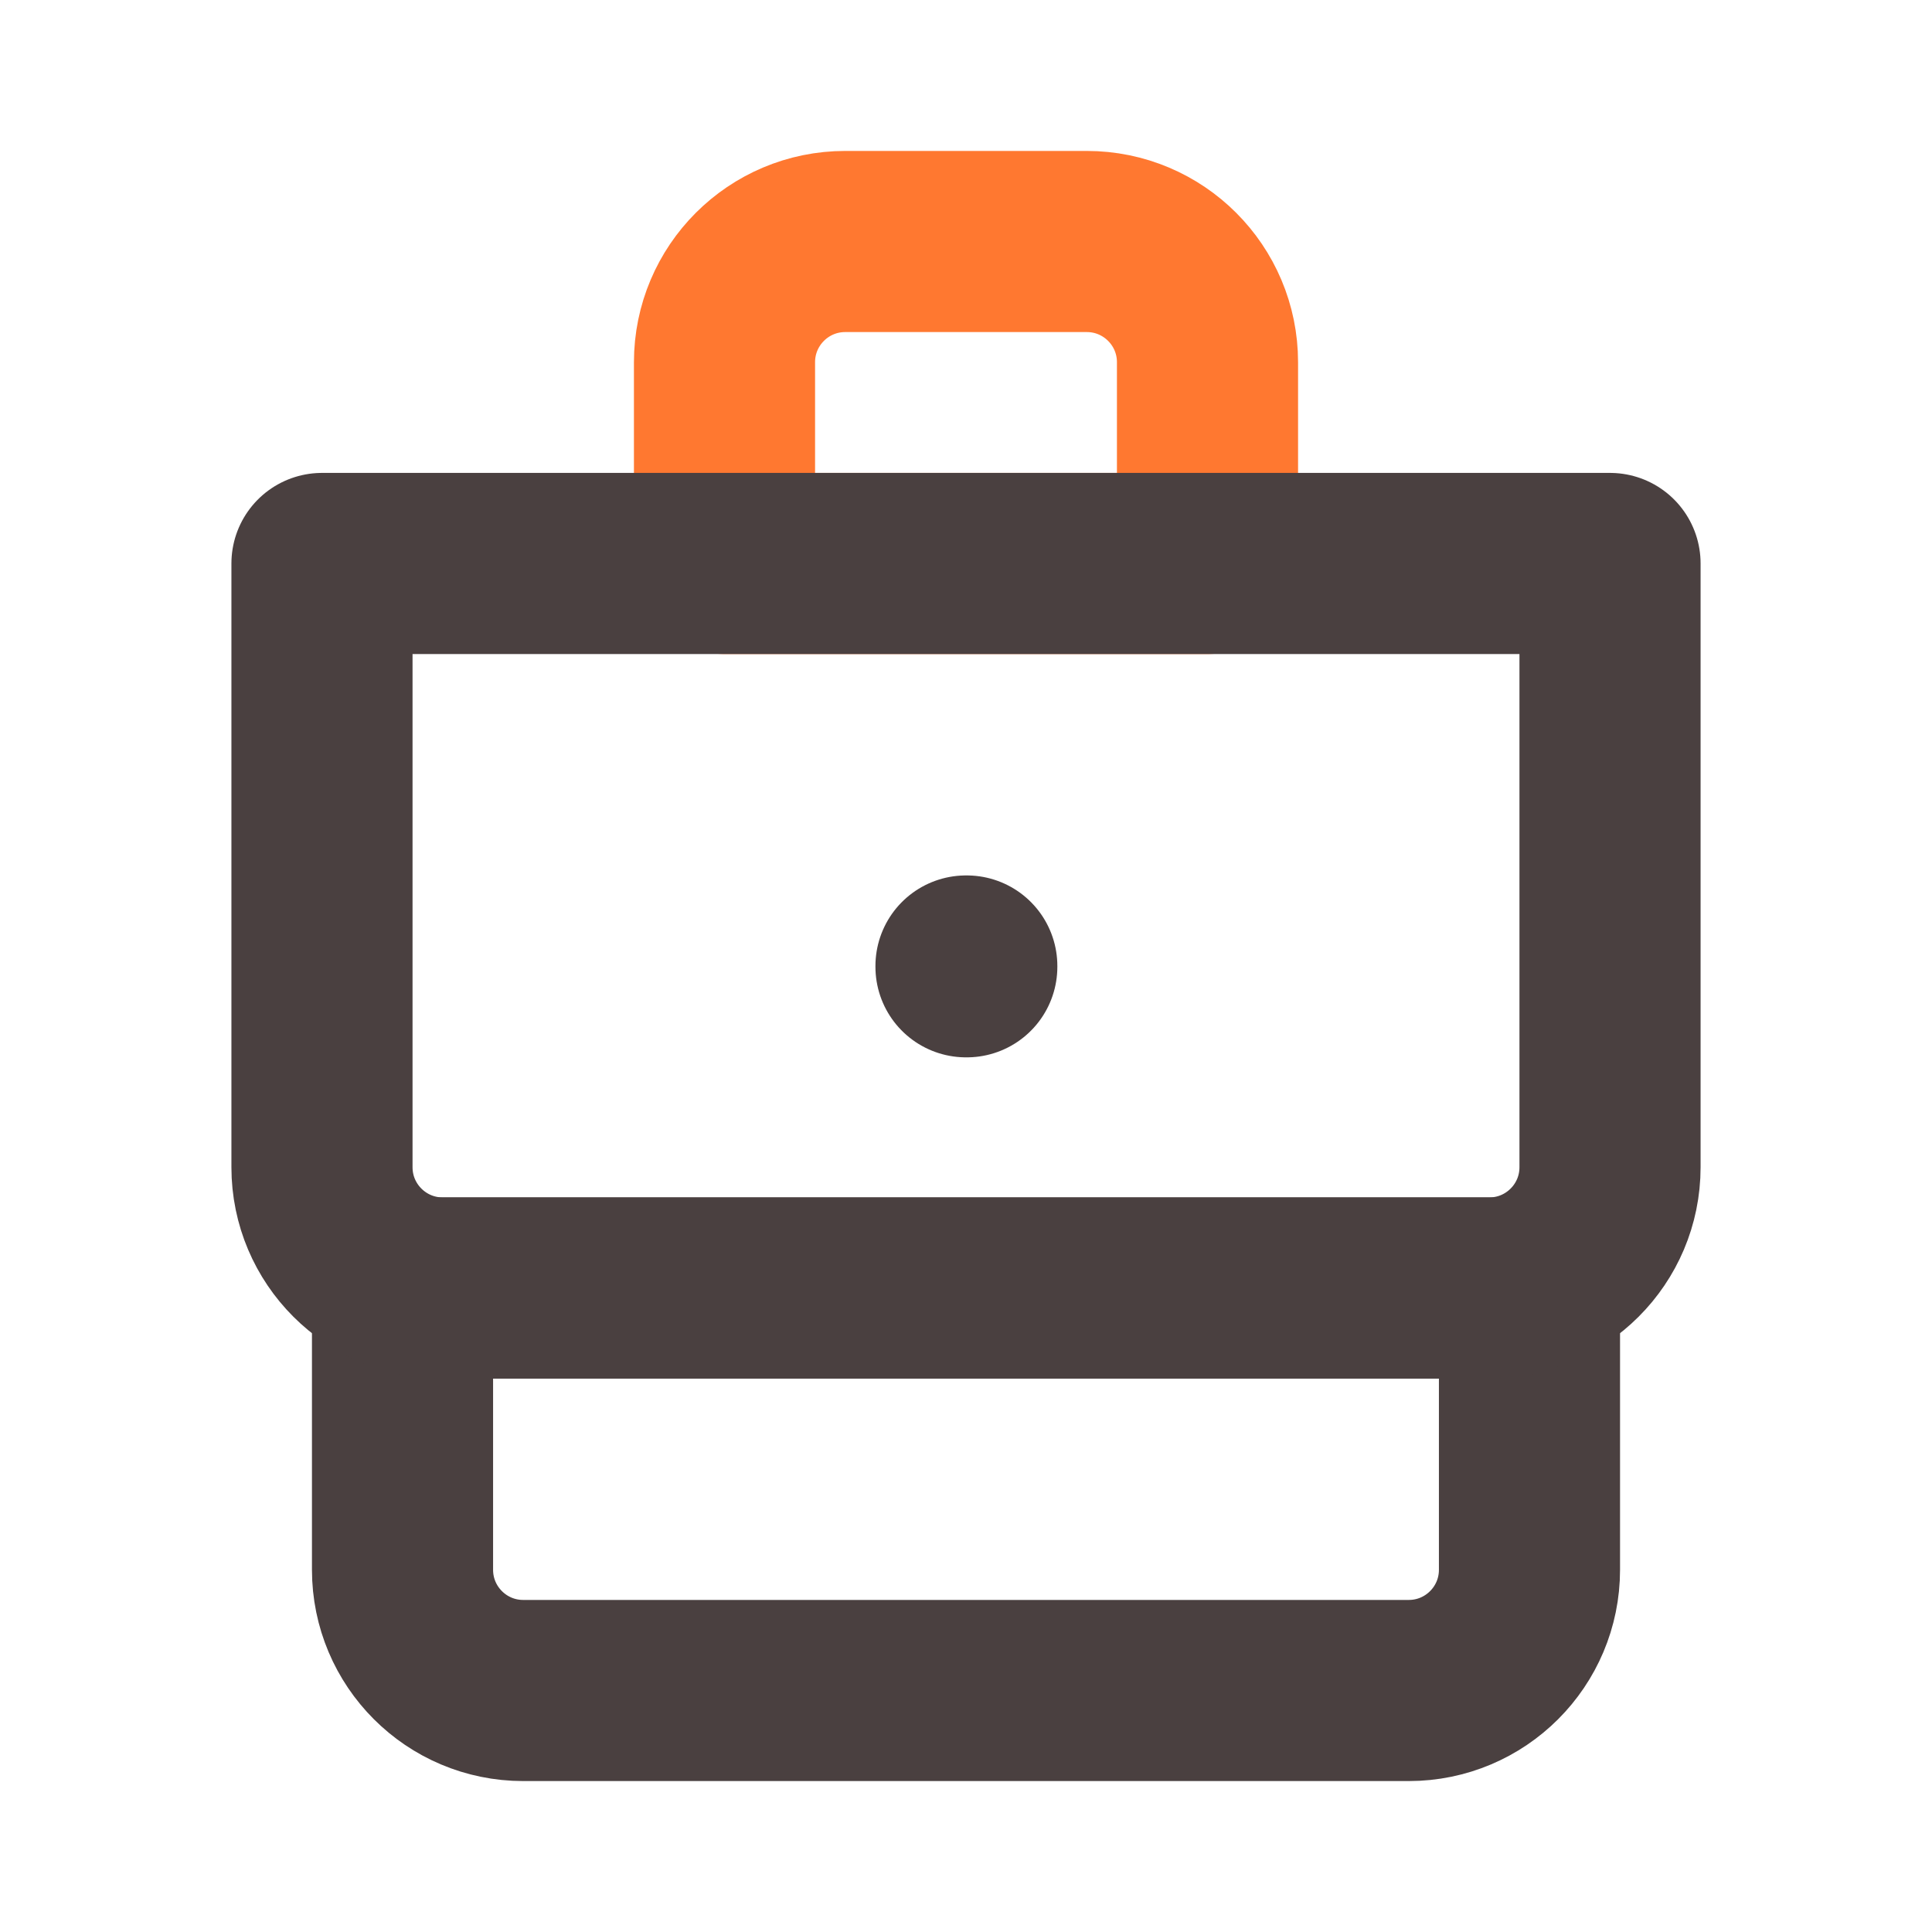 <svg width="32" height="32" viewBox="0 0 32 32" fill="none" xmlns="http://www.w3.org/2000/svg">
<path d="M6.667 21.333H25.333V26C25.333 27.105 24.438 28 23.333 28H8.666C7.562 28 6.667 27.105 6.667 26V21.333Z" stroke="#4A4040" stroke-width="3" stroke-linejoin="round"/>
<path d="M12 6C12 4.895 12.895 4 14 4H18C19.105 4 20 4.895 20 6V9.333H12V6Z" stroke="#FF7830" stroke-width="3" stroke-linejoin="round"/>
<path d="M5.333 9.333H26.667V19.333C26.667 20.438 25.771 21.333 24.667 21.333H7.333C6.229 21.333 5.333 20.438 5.333 19.333V9.333Z" stroke="#4A4040" stroke-width="3" stroke-linejoin="round"/>
<rect x="16" y="16" width="0.013" height="0.013" stroke="#4A4040" stroke-width="3" stroke-linejoin="round"/>
</svg>
